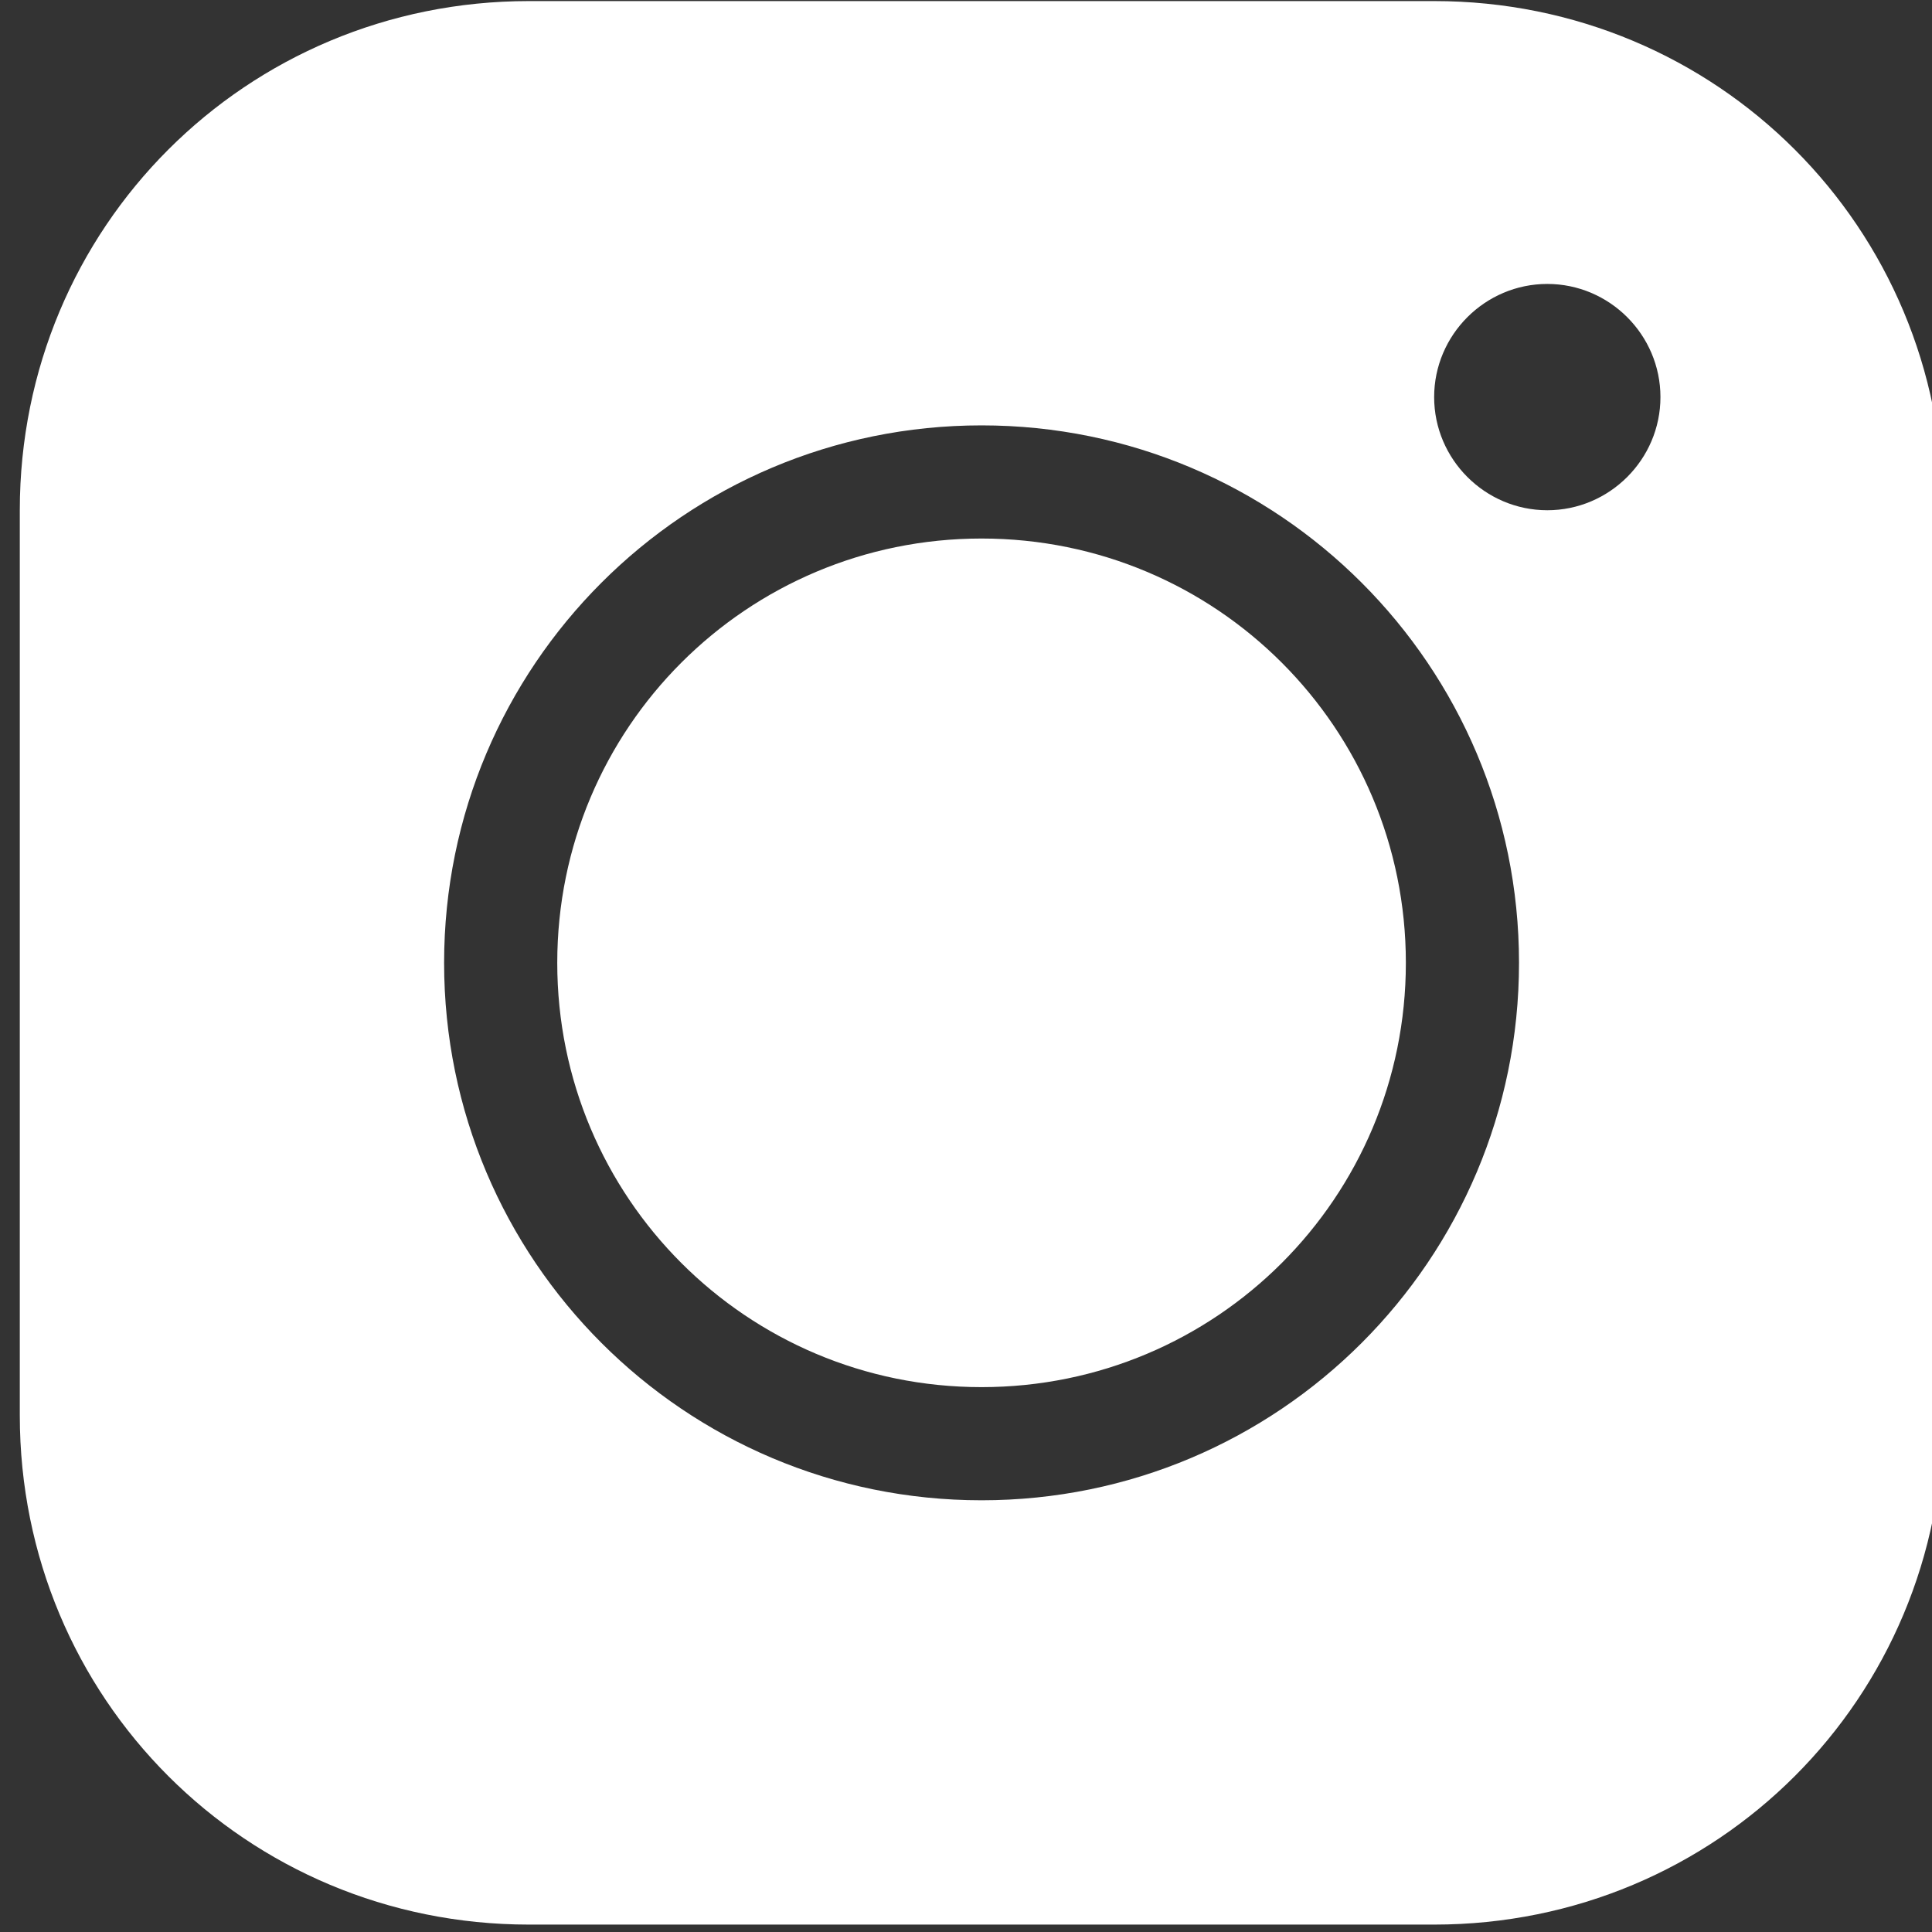 <?xml version="1.0" encoding="utf-8"?>
<!-- Generator: Adobe Illustrator 21.1.0, SVG Export Plug-In . SVG Version: 6.00 Build 0)  -->
<svg version="1.1"
	 id="Ebene_1" xmlns:cc="http://creativecommons.org/ns#" xmlns:dc="http://purl.org/dc/elements/1.1/" xmlns:inkscape="http://www.inkscape.org/namespaces/inkscape" xmlns:rdf="http://www.w3.org/1999/02/22-rdf-syntax-ns#" xmlns:sodipodi="http://sodipodi.sourceforge.net/DTD/sodipodi-0.dtd" xmlns:svg="http://www.w3.org/2000/svg"
	 xmlns="http://www.w3.org/2000/svg" xmlns:xlink="http://www.w3.org/1999/xlink" x="0px" y="0px" viewBox="0 0 68.3 68.3"
	 style="enable-background:new 0 0 68.3 68.3;" xml:space="preserve">
<rect x="0" y="0" width="68.3" height="68.3" fill="#333333" stroke="none"/>
<style type="text/css">
	.st0{fill:#FFFFFF;}
</style>
<g transform="translate(0,-952.362)">
	<path class="st0" d="M18.7,952.4c-10,0-18,8-18,18v32c0,10,8,18,18,18h32c10,0,18-8,18-18v-32c0-10-8-18-18-18H18.7L18.7,952.4z
		 M54.7,962.4c2.2,0,4,1.8,4,4s-1.8,4-4,4s-4-1.8-4-4S52.5,962.4,54.7,962.4z M34.7,967.4c10.5,0,19,8.5,19,19s-8.5,19-19,19
		s-19-8.5-19-19S24.2,967.4,34.7,967.4z M34.7,971.4c-8.3,0-15,6.7-15,15s6.7,15,15,15s15-6.7,15-15C49.7,978.1,43,971.4,34.7,971.4
		z"/>
</g>
</svg>
